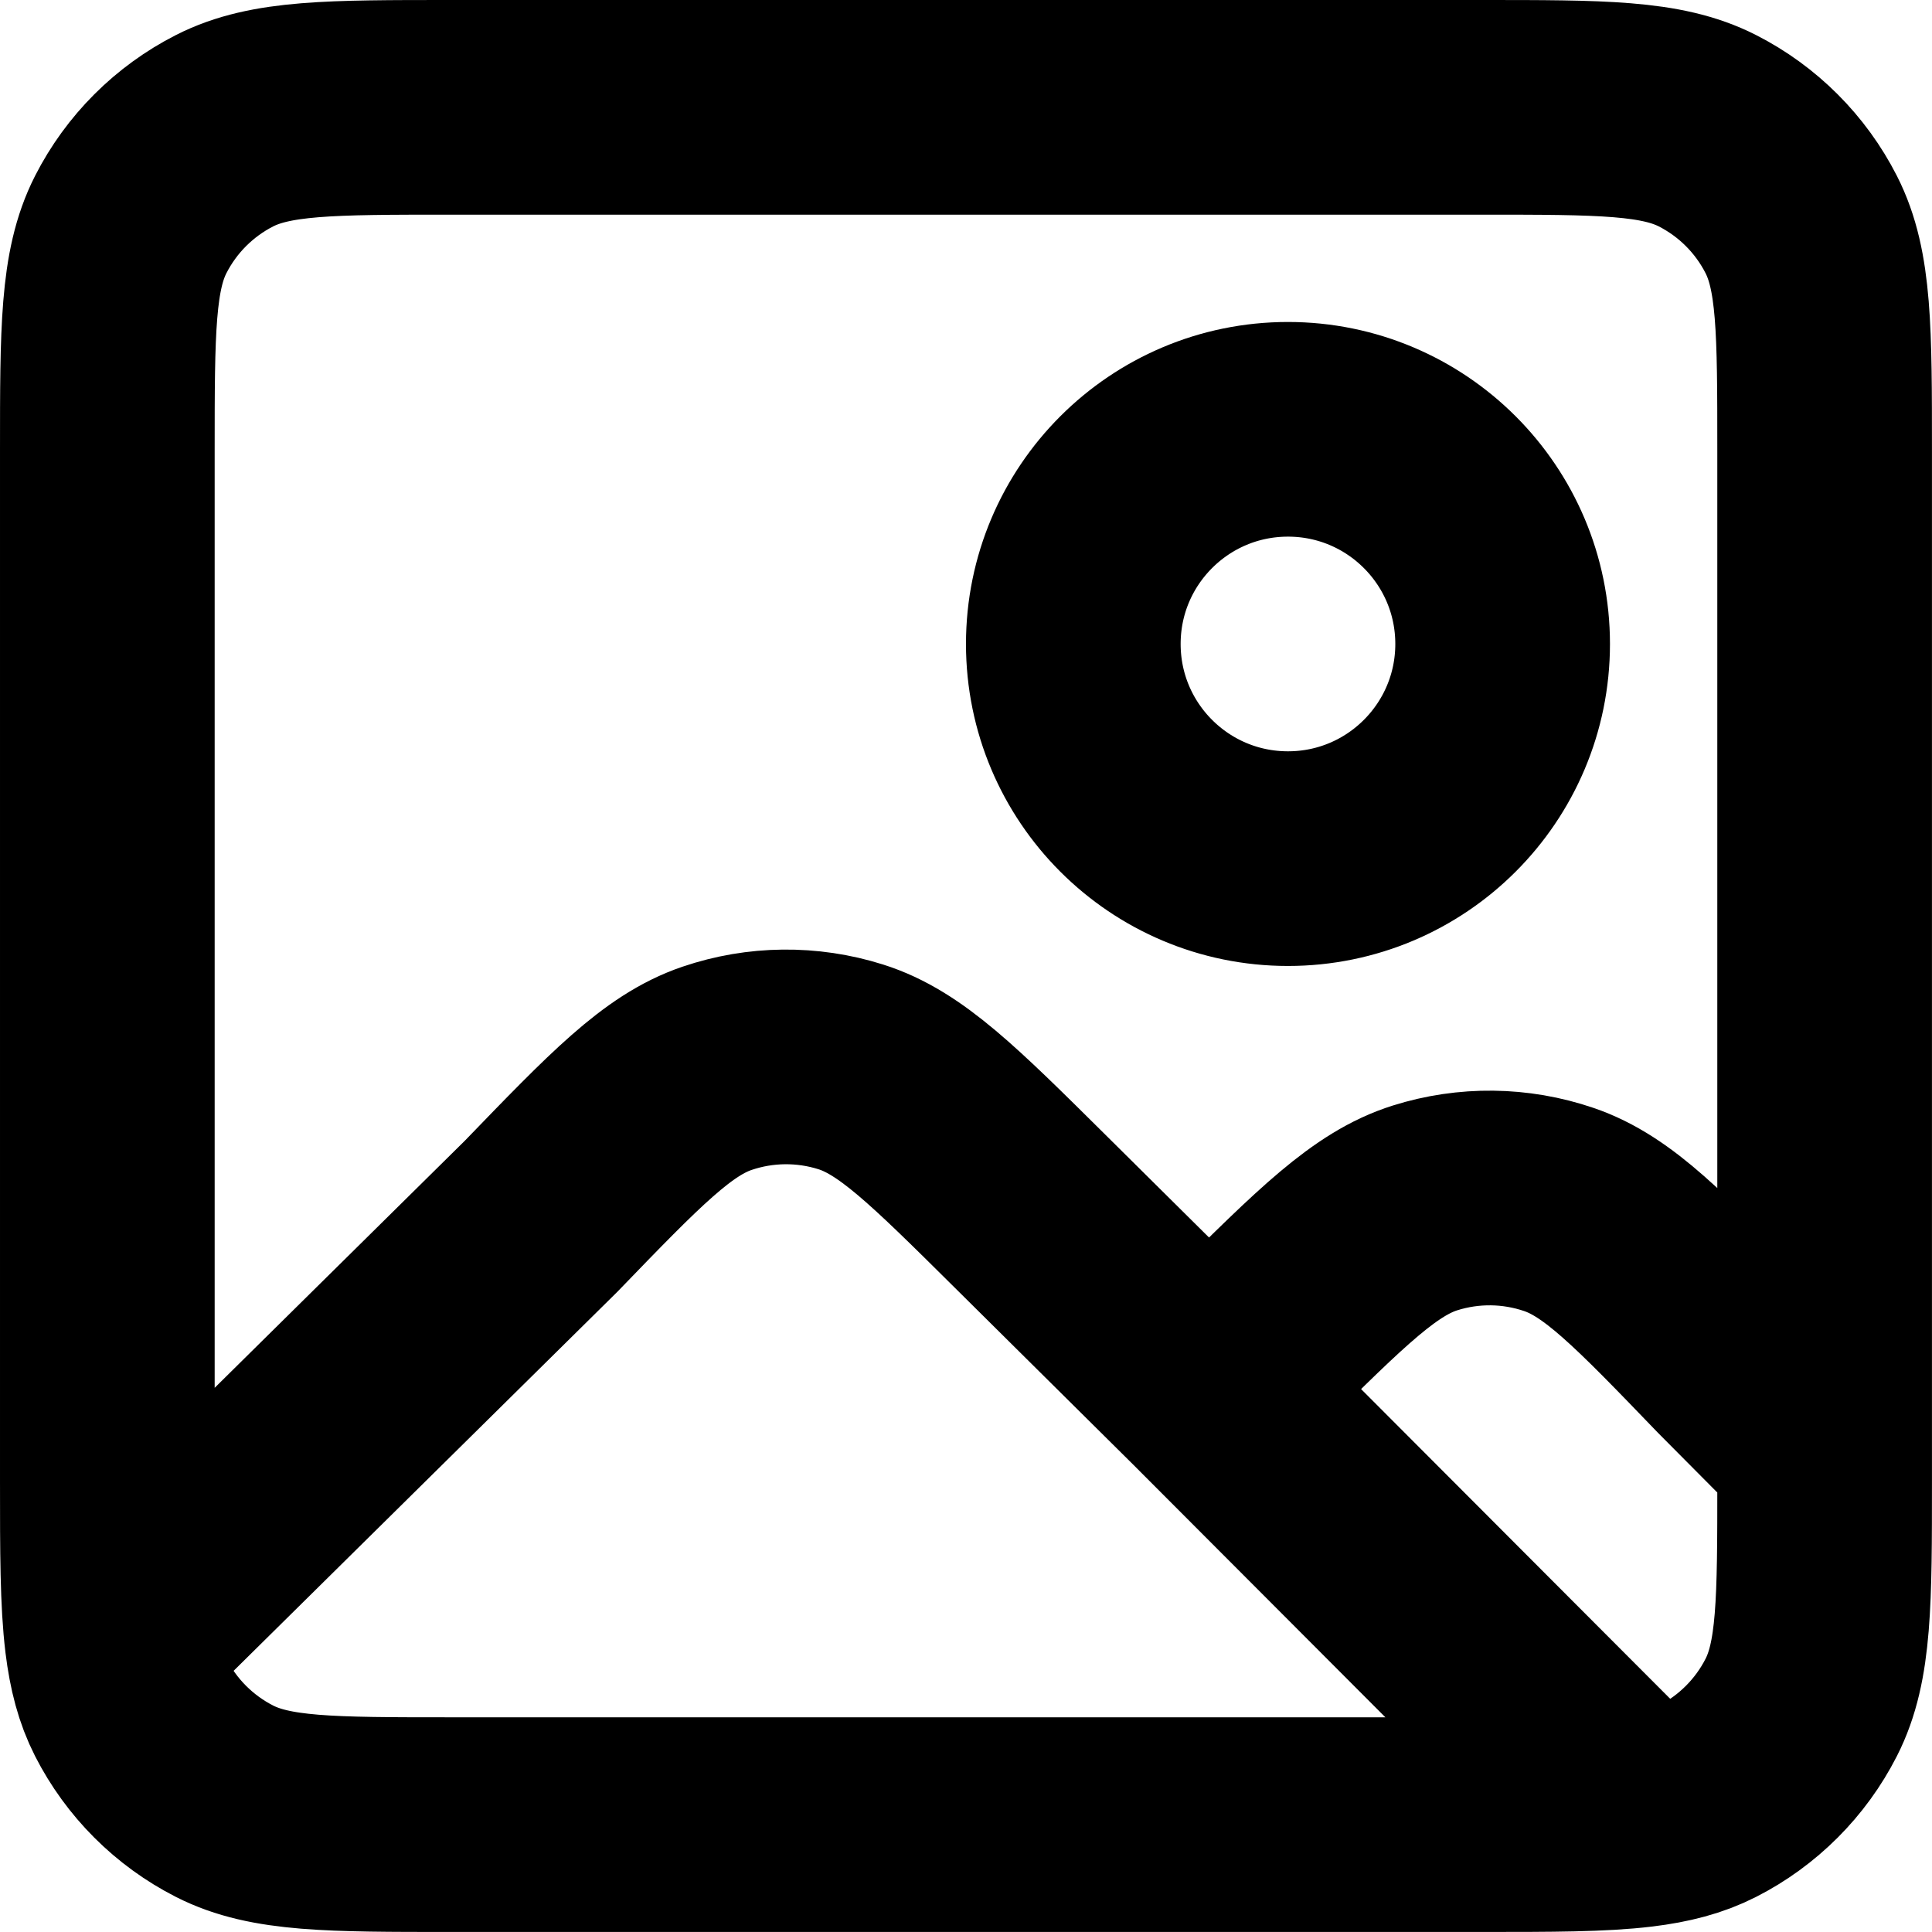 <?xml version="1.0" encoding="UTF-8" standalone="no"?> <svg xmlns="http://www.w3.org/2000/svg" xmlns:xlink="http://www.w3.org/1999/xlink" xmlns:serif="http://www.serif.com/" width="100%" height="100%" viewBox="0 0 3161 3161" version="1.1" xml:space="preserve" style="fill-rule:evenodd;clip-rule:evenodd;stroke-linecap:round;stroke-linejoin:round;"><g><path d="M1978.03,2271.92l-292.931,-290.473c-141.347,-140.187 -212.029,-210.272 -293.124,-235.894c-71.332,-22.53 -148.003,-21.705 -218.829,2.371c-80.533,27.377 -149.677,98.973 -287.961,242.163l-701.832,693.211m1794.68,-411.378l59.952,-59.443c141.523,-140.346 212.275,-210.519 293.476,-236.14c71.402,-22.53 148.125,-21.635 219,2.529c80.569,27.465 149.706,99.253 287.962,242.812l146.913,147.862m-1007.3,-97.62l704.38,705.767m-0,-0c-62.762,7.639 -144.122,7.639 -259.022,7.639l-1685.83,-0c-196.7,-0 -295.049,-0 -370.177,-38.283c-66.087,-33.664 -119.816,-87.4 -153.487,-153.481c-15.81,-31.03 -25.089,-66.011 -30.538,-110.264m2499.06,294.389c44.657,-5.426 79.919,-14.716 111.159,-30.644c66.081,-33.664 119.817,-87.4 153.481,-153.481c38.283,-75.125 38.283,-173.482 38.283,-370.181l-0,-53.841m-2801.98,313.758c-7.742,-62.867 -7.742,-144.455 -7.742,-259.917l-0,-1685.83c-0,-196.698 -0,-295.049 38.28,-370.177c33.671,-66.087 87.4,-119.816 153.487,-153.487c75.128,-38.28 173.477,-38.28 370.177,-38.28l1685.83,-0c196.699,-0 295.056,-0 370.181,38.28c66.081,33.671 119.817,87.4 153.481,153.487c38.283,75.128 38.283,173.479 38.283,370.177l-0,1631.99m-526.823,-1315.92c-0,193.977 -157.239,351.217 -351.215,351.217c-193.977,-0 -351.216,-157.24 -351.216,-351.217c0,-193.971 157.239,-351.216 351.216,-351.216c193.976,0 351.215,157.245 351.215,351.216Z" style="fill:none;fill-rule:nonzero;stroke:#000;stroke-width:351.22px;"></path></g></svg> 